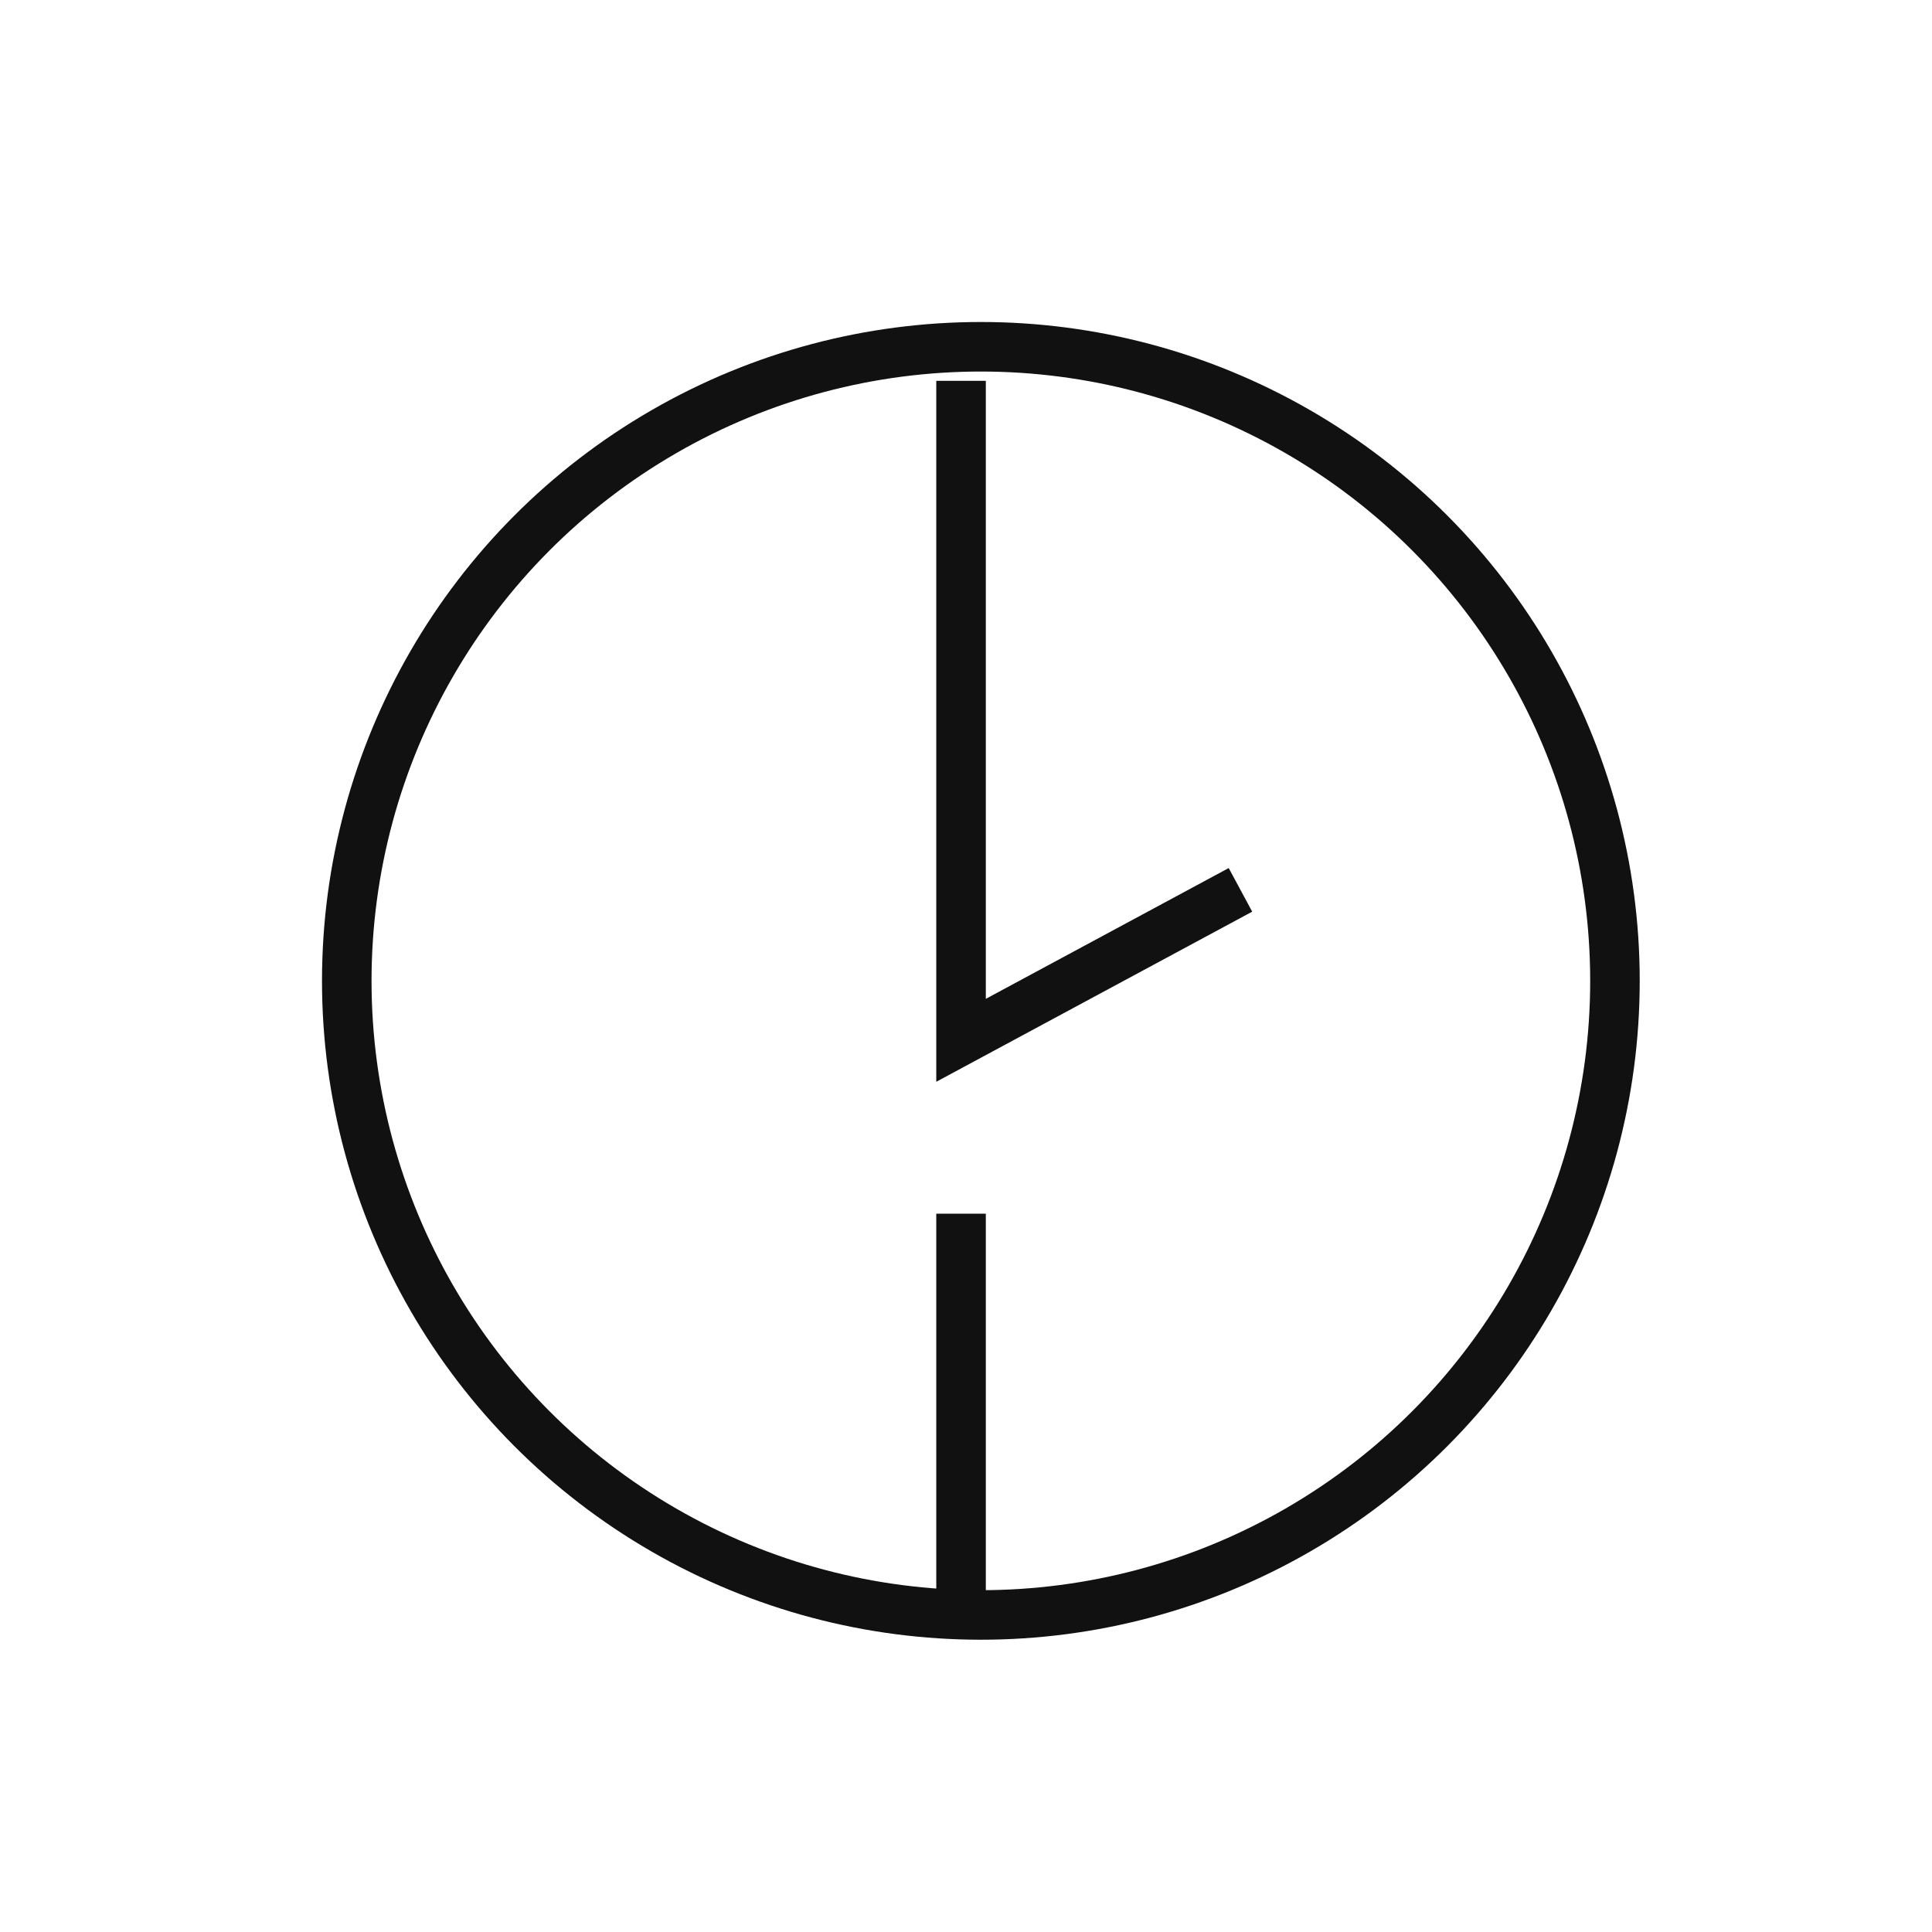 <?xml version="1.0" encoding="UTF-8"?>
<svg width="39px" height="39px" viewBox="0 0 39 39" version="1.1" xmlns="http://www.w3.org/2000/svg" xmlns:xlink="http://www.w3.org/1999/xlink">
    <title>icon/Flexible_working_hours_icon</title>
    <defs>
        <rect id="path-1" x="0" y="0" width="39" height="39"></rect>
    </defs>
    <g id="icon/Flexible_working_hours_icon" stroke="none" stroke-width="1" fill="none" fill-rule="evenodd">
        <mask id="mask-2" fill="white">
            <use xlink:href="#path-1"></use>
        </mask>
        <g id="Mask"></g>
        <line x1="19.4" y1="25" x2="19.4" y2="32.2" id="Line-2" stroke="#111111" stroke-linecap="square" mask="url(#mask-2)"></line>
        <circle id="Oval" stroke="#111111" mask="url(#mask-2)" cx="19.8" cy="19.8" r="12.8"></circle>
        <polyline id="Line" stroke="#111111" stroke-linecap="square" mask="url(#mask-2)" points="19.4 8.188 19.4 21 24.6 18.2"></polyline>
    </g>
</svg>